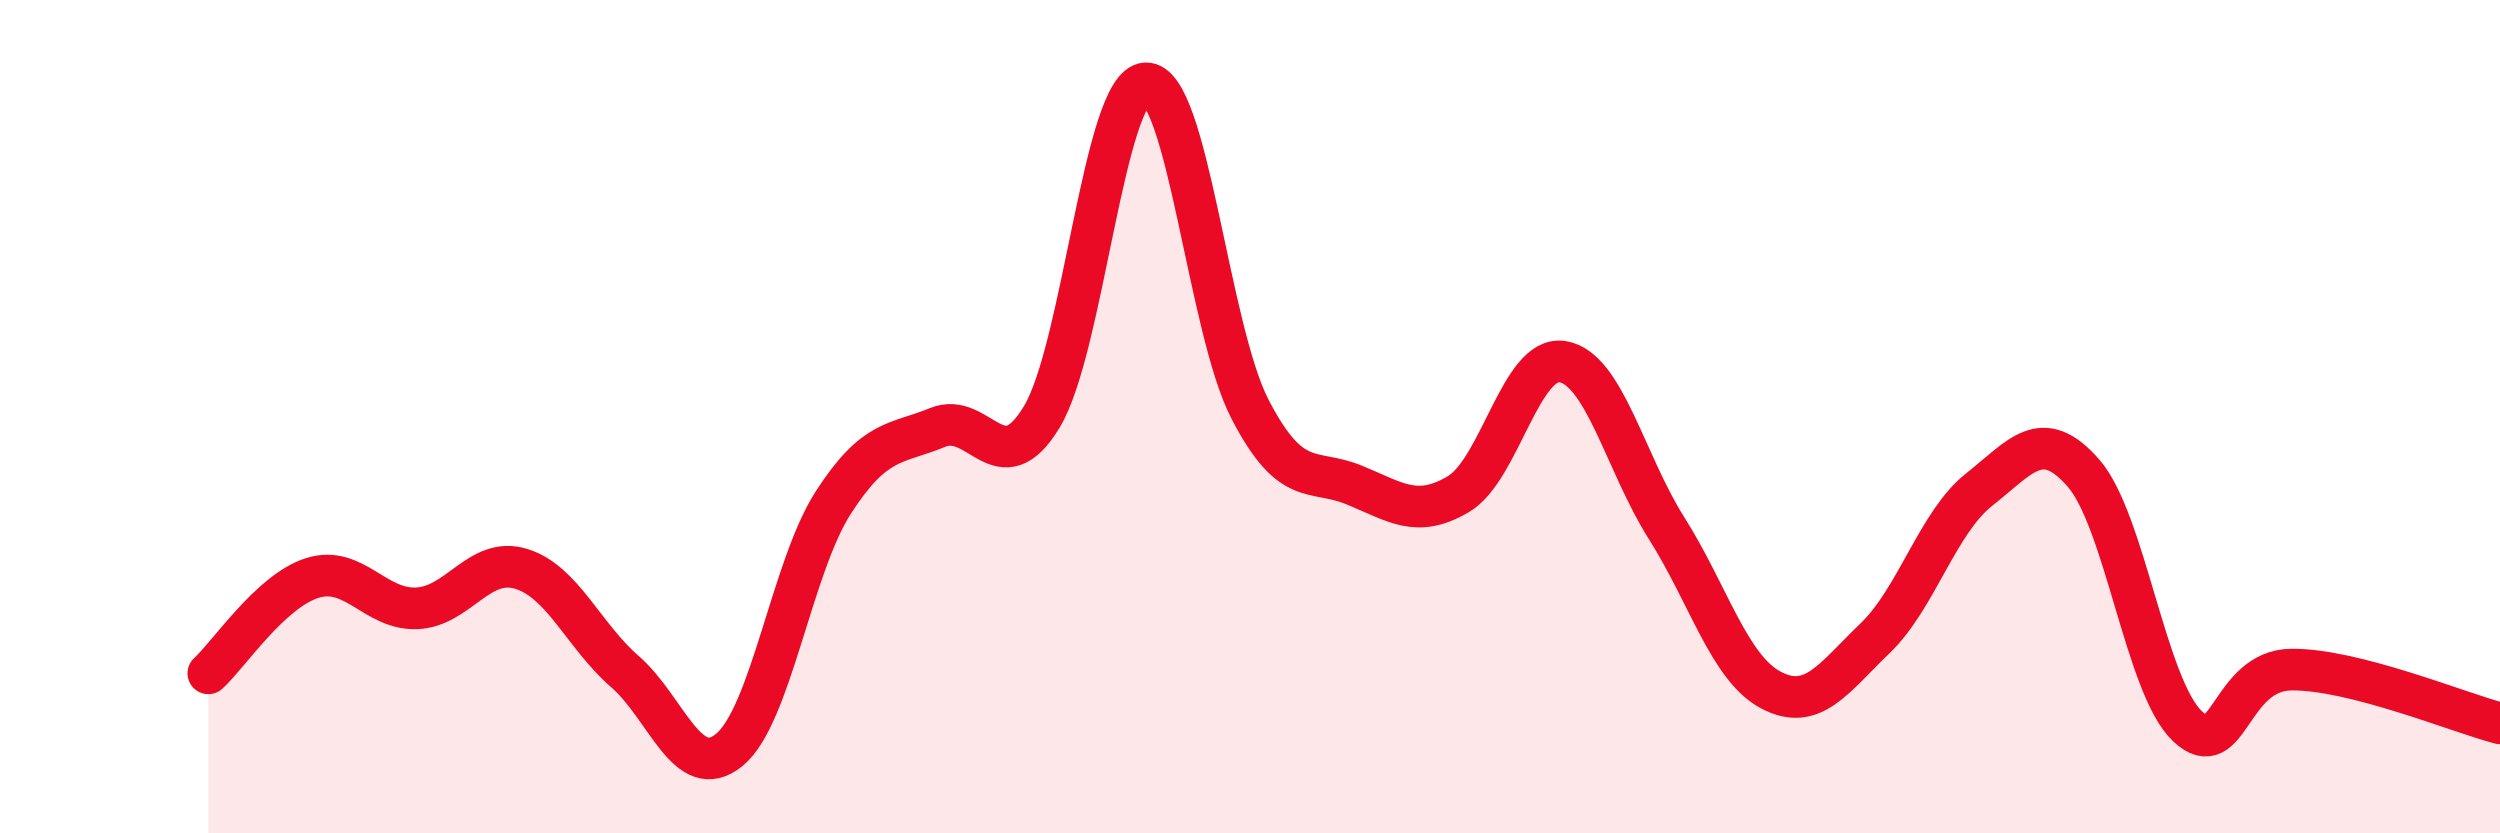 
    <svg width="60" height="20" viewBox="0 0 60 20" xmlns="http://www.w3.org/2000/svg">
      <path
        d="M 5,16.16 C 5.5,15.7 6.5,14.18 7.5,13.87 C 8.5,13.56 9,14.64 10,14.6 C 11,14.56 11.5,13.35 12.5,13.65 C 13.5,13.95 14,15.25 15,16.12 C 16,16.99 16.5,18.81 17.5,18 C 18.5,17.19 19,13.61 20,12.06 C 21,10.51 21.5,10.67 22.5,10.26 C 23.5,9.85 24,11.66 25,10.01 C 26,8.36 26.5,2.04 27.5,2 C 28.5,1.96 29,7.89 30,9.82 C 31,11.75 31.5,11.23 32.5,11.64 C 33.5,12.05 34,12.45 35,11.86 C 36,11.27 36.5,8.52 37.5,8.68 C 38.5,8.84 39,11.1 40,12.68 C 41,14.26 41.5,16.03 42.5,16.56 C 43.5,17.09 44,16.28 45,15.32 C 46,14.36 46.5,12.54 47.5,11.75 C 48.5,10.96 49,10.21 50,11.35 C 51,12.49 51.5,16.49 52.5,17.43 C 53.5,18.37 53.5,16.08 55,16.07 C 56.5,16.06 59,17.1 60,17.36L60 20L5 20Z"
        fill="#EB0A25"
        opacity="0.1"
        stroke-linecap="round"
        stroke-linejoin="round"
      />
      <path
        d="M 5,16.16 C 5.5,15.7 6.5,14.18 7.5,13.87 C 8.5,13.56 9,14.64 10,14.6 C 11,14.56 11.5,13.35 12.5,13.65 C 13.5,13.95 14,15.25 15,16.12 C 16,16.99 16.5,18.81 17.5,18 C 18.5,17.19 19,13.61 20,12.06 C 21,10.51 21.5,10.67 22.5,10.26 C 23.5,9.85 24,11.66 25,10.01 C 26,8.36 26.5,2.04 27.5,2 C 28.5,1.96 29,7.89 30,9.82 C 31,11.75 31.5,11.23 32.5,11.64 C 33.5,12.05 34,12.45 35,11.86 C 36,11.27 36.5,8.52 37.5,8.68 C 38.5,8.84 39,11.1 40,12.68 C 41,14.26 41.5,16.03 42.5,16.56 C 43.5,17.09 44,16.28 45,15.32 C 46,14.36 46.5,12.54 47.5,11.75 C 48.5,10.96 49,10.21 50,11.35 C 51,12.49 51.5,16.49 52.5,17.43 C 53.5,18.37 53.5,16.08 55,16.07 C 56.5,16.06 59,17.1 60,17.36"
        stroke="#EB0A25"
        stroke-width="1"
        fill="none"
        stroke-linecap="round"
        stroke-linejoin="round"
      />
    </svg>
  